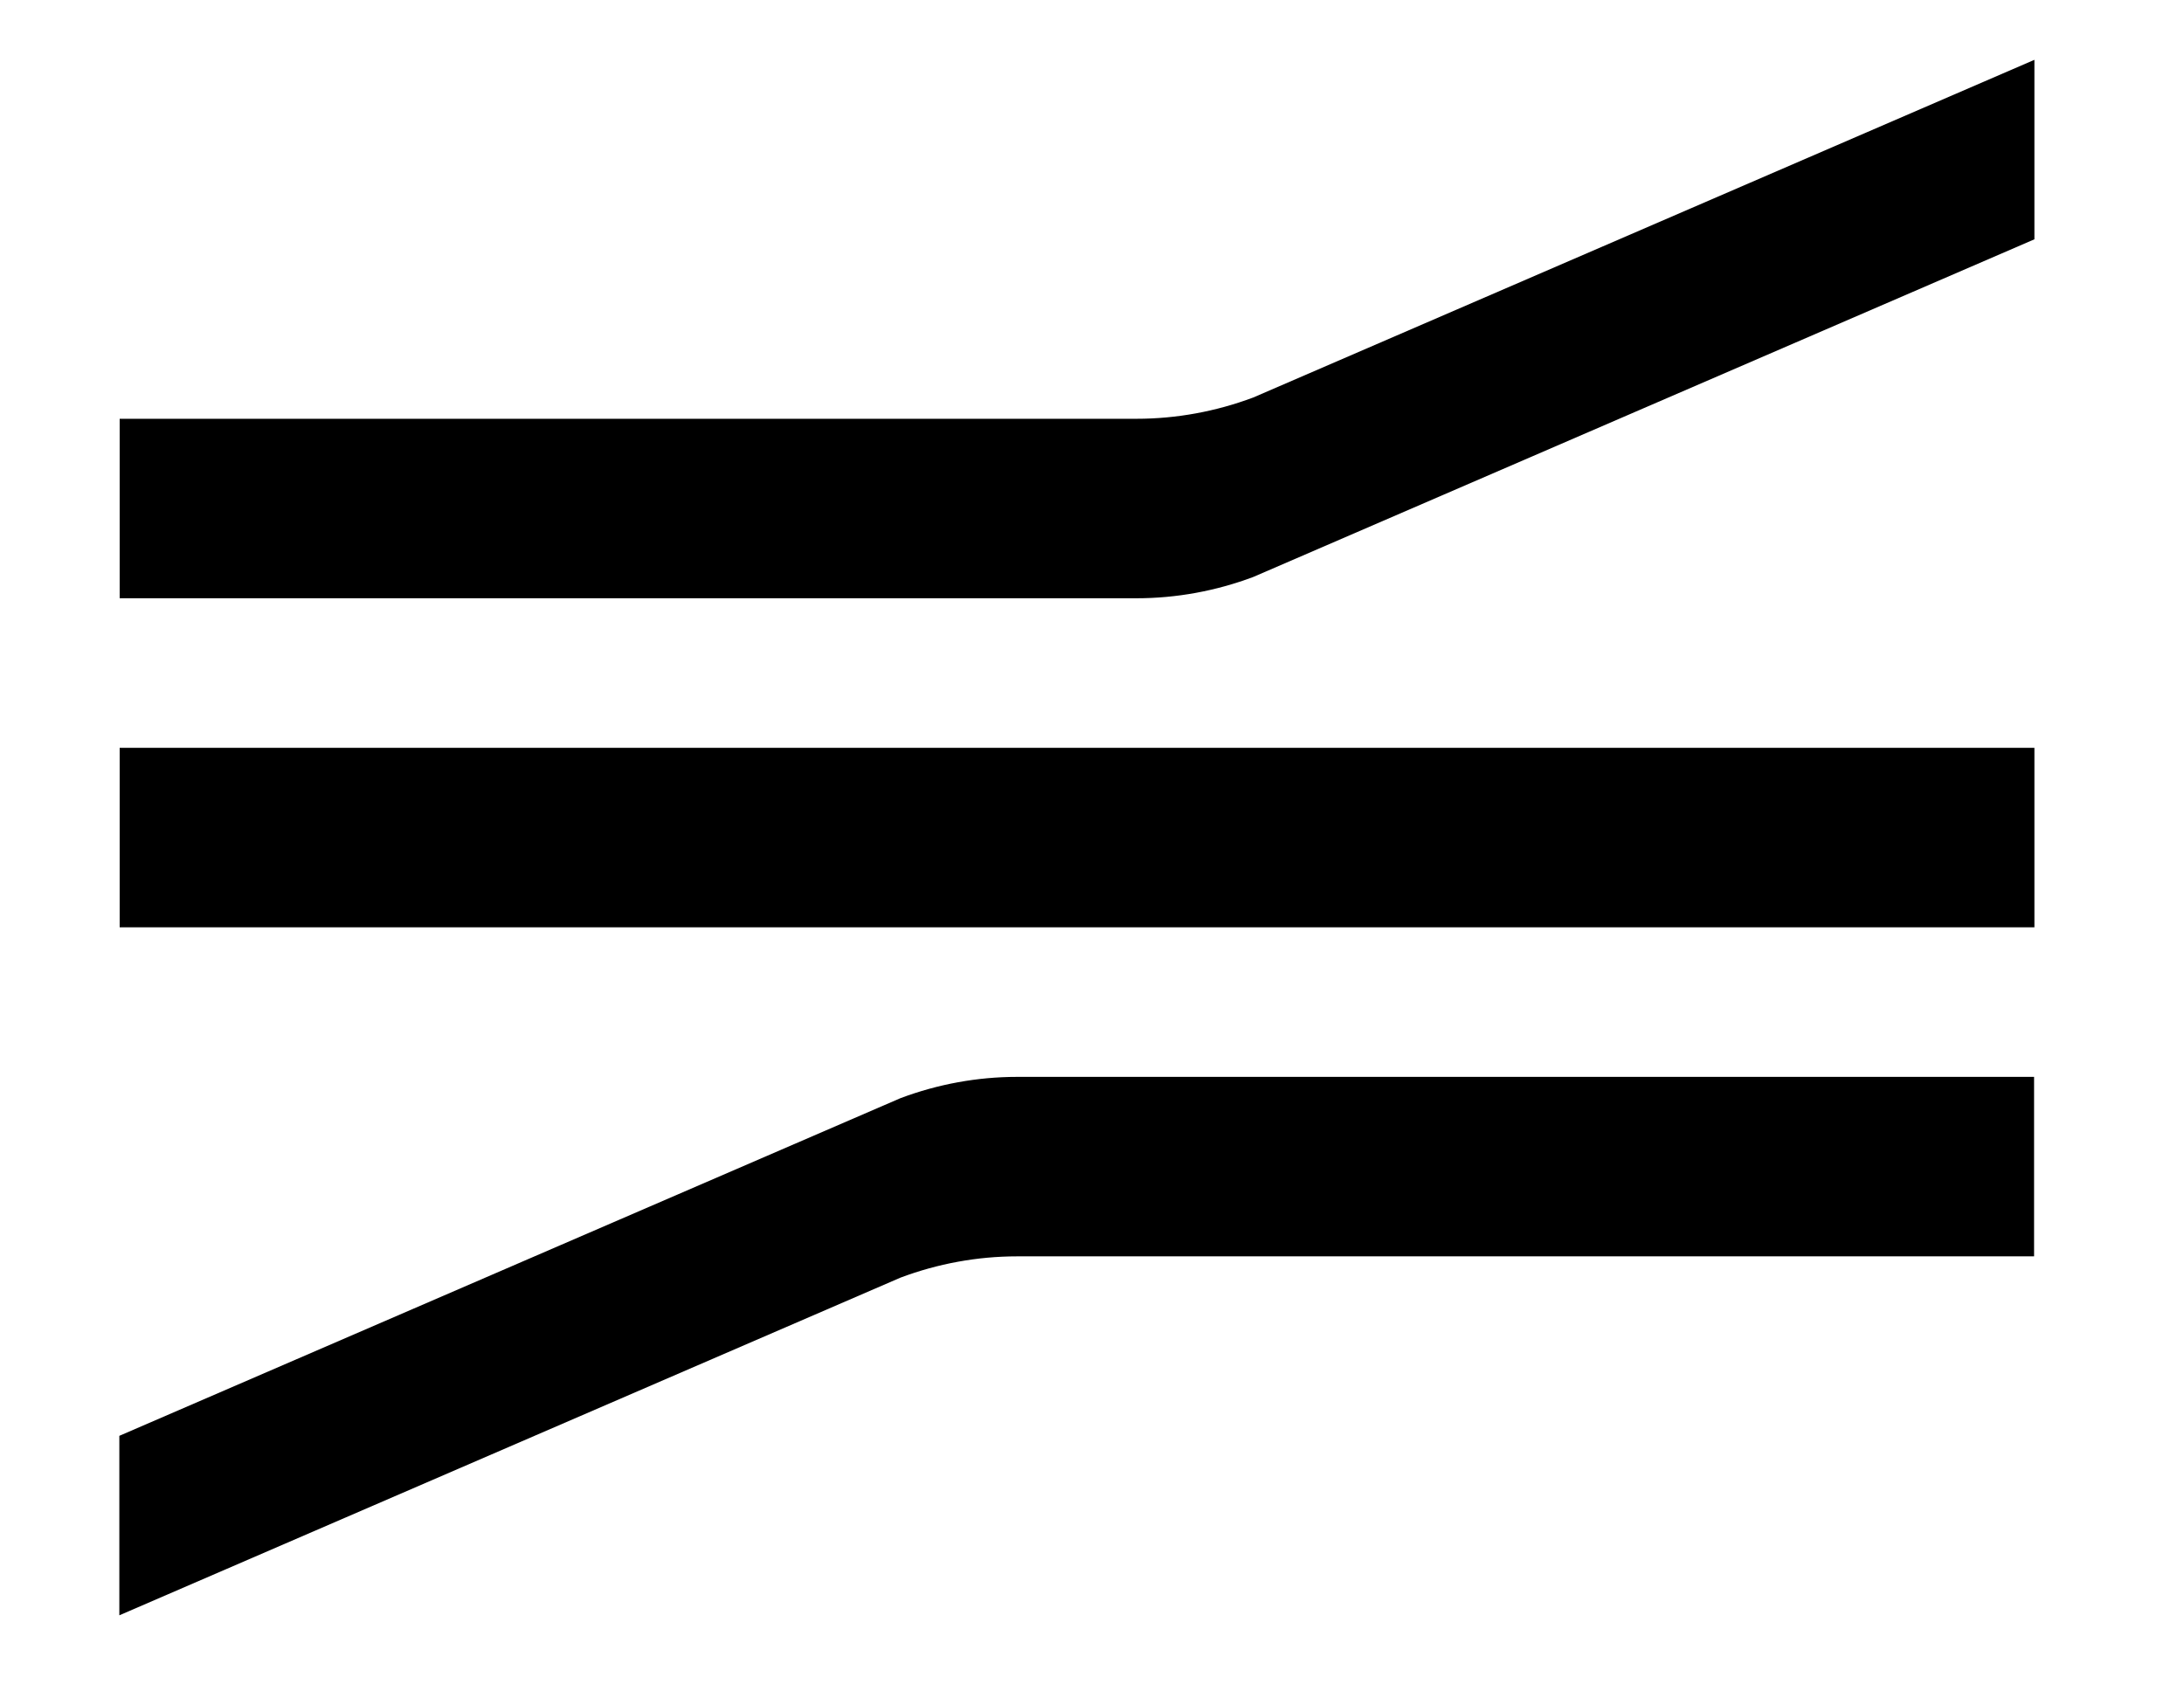 <?xml version="1.0" encoding="utf-8"?>
<!-- Generator: Adobe Illustrator 18.1.1, SVG Export Plug-In . SVG Version: 6.00 Build 0)  -->
<svg version="1.1" id="Layer_1" xmlns="http://www.w3.org/2000/svg" xmlns:xlink="http://www.w3.org/1999/xlink" x="0px" y="0px"
	 viewBox="0 0 657 513" enable-background="new 0 0 657 513" xml:space="preserve">
<rect x="36" y="180" fill="none" width="576" height="63"/>
<g>
	<rect x="36" y="225" width="576" height="54"/>
	<path d="M35.9,432l235-101.6c11.2-4.2,23.1-6.4,35.1-6.4h305.9v54H306c-12,0-23.9,2.2-35.1,6.4L35.9,486V432z"/>
	<path d="M612,72L377,173.6c-11.2,4.2-23.1,6.4-35.1,6.4H36v-54h305.9c12,0,23.9-2.2,35.1-6.4L612,18V72z"/>
</g>
</svg>

